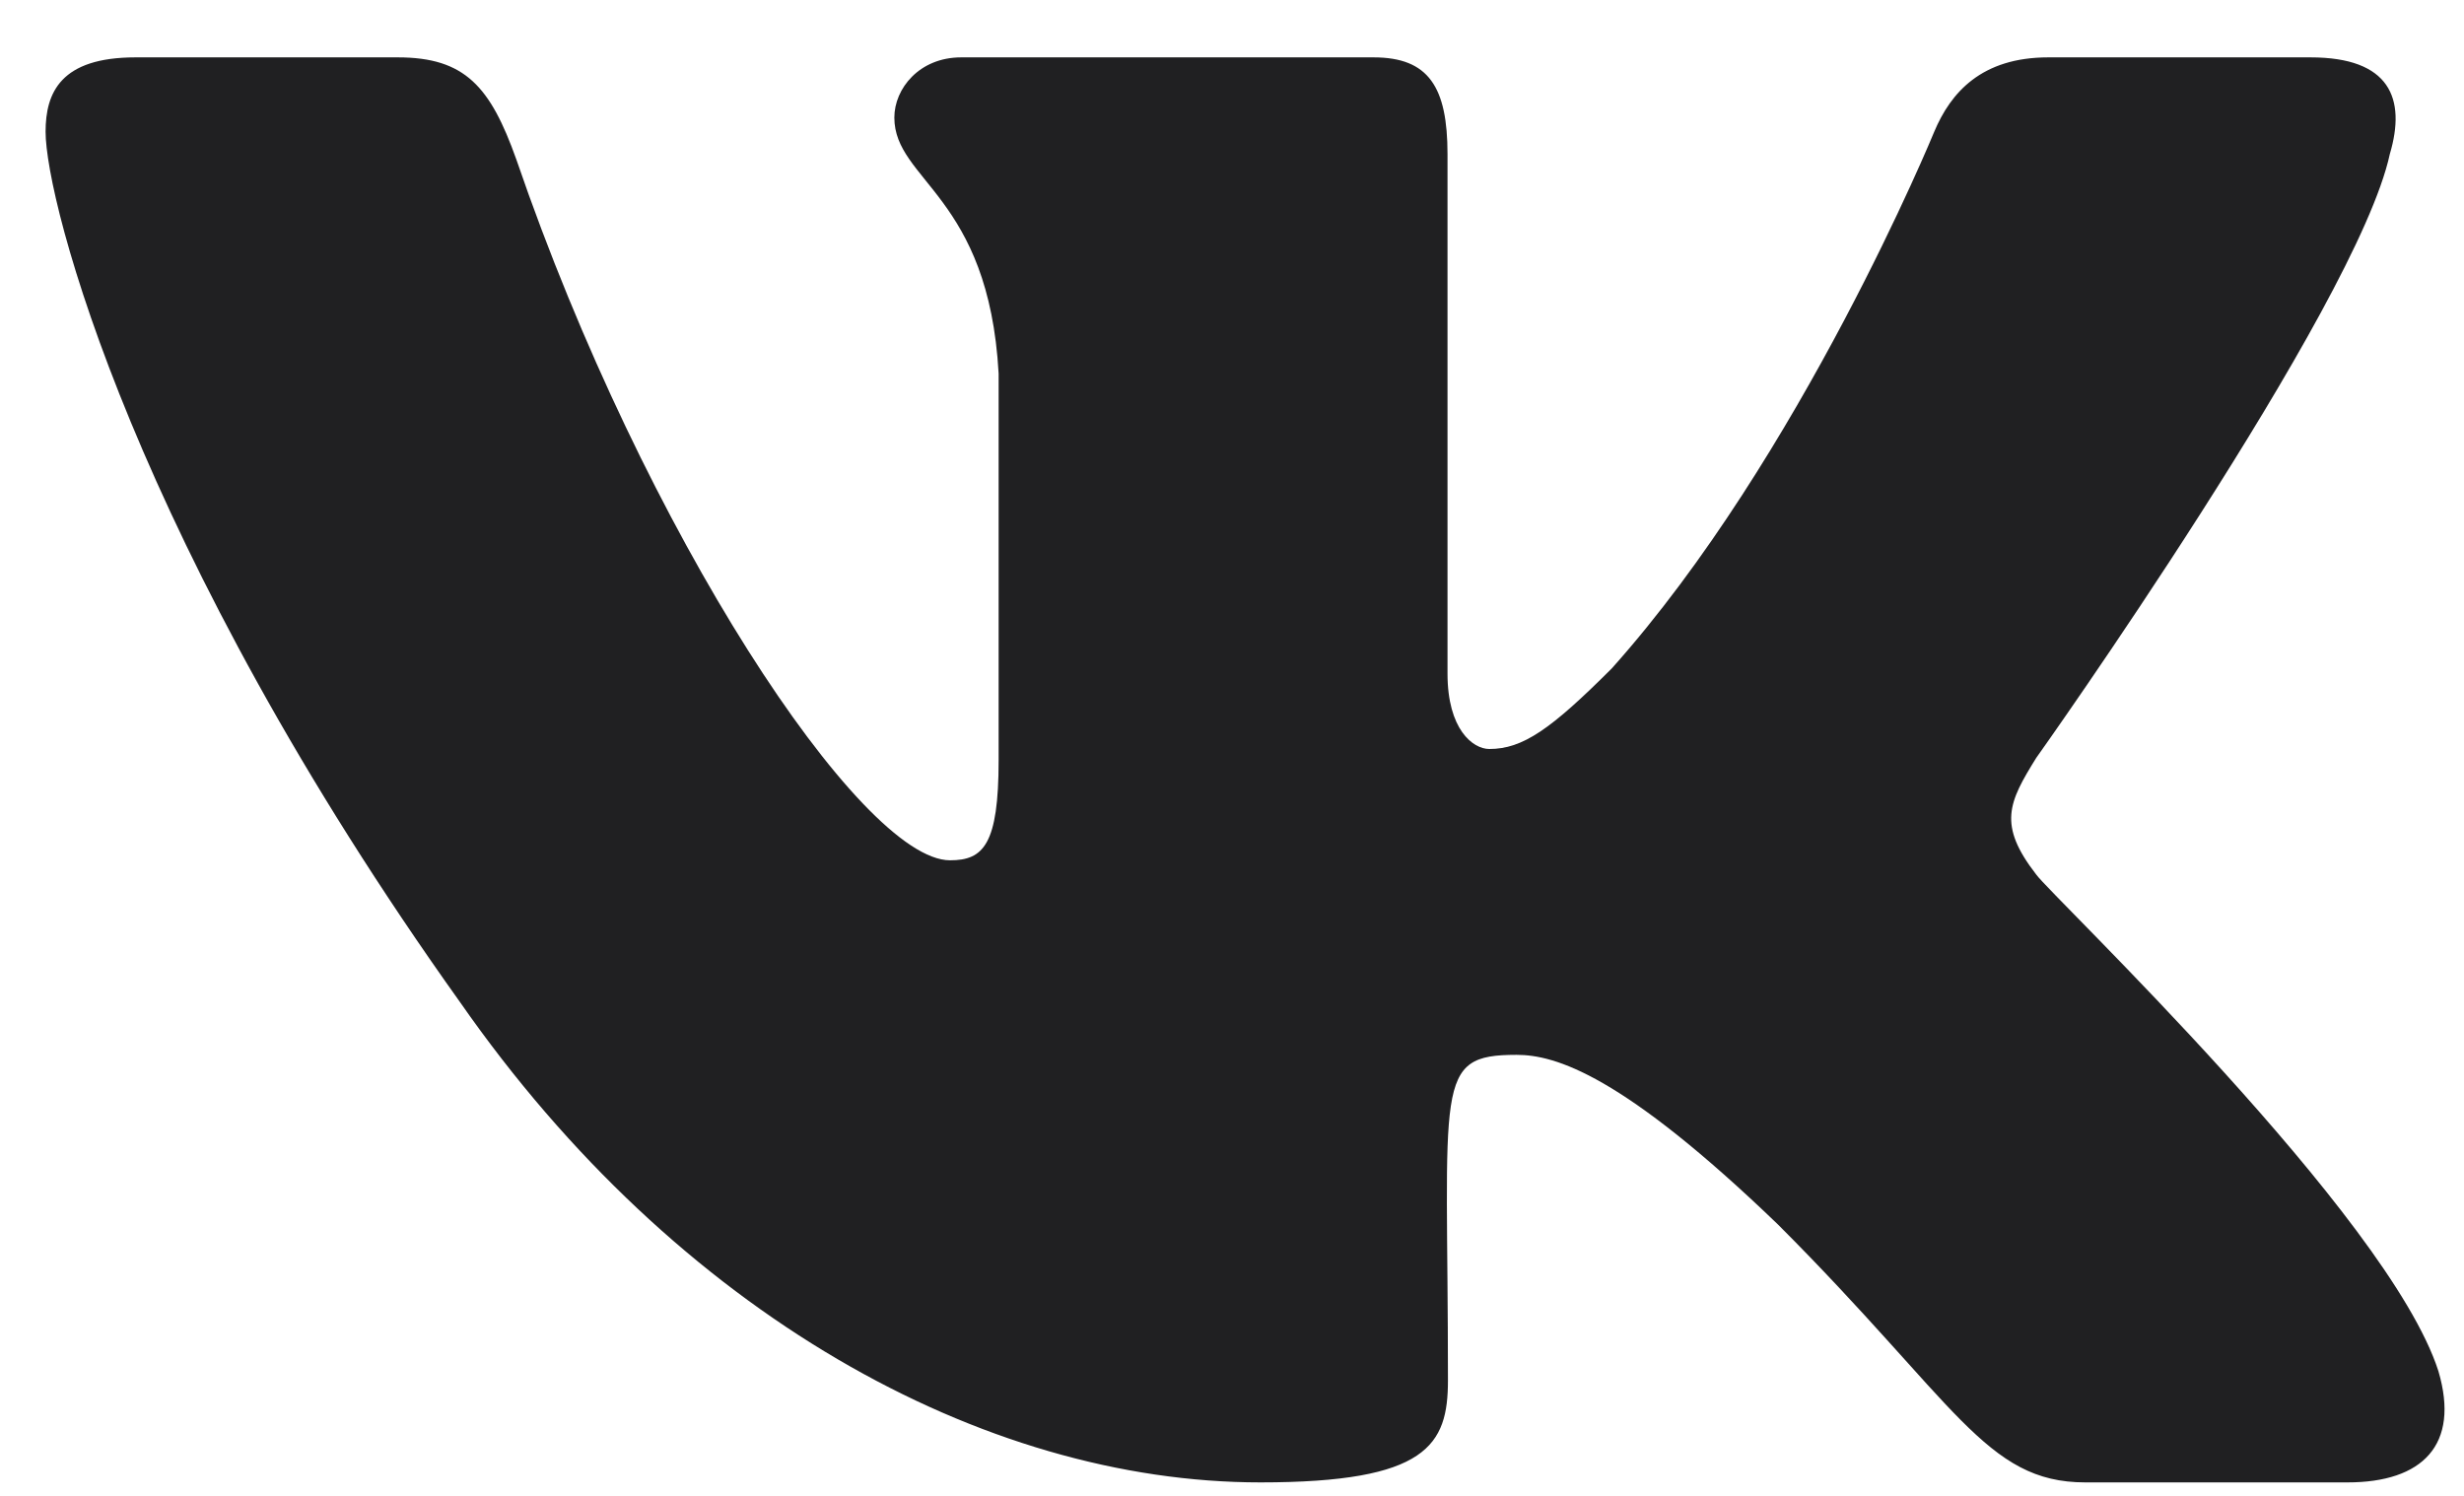 <svg width="28" height="17" viewBox="0 0 28 17" fill="none" xmlns="http://www.w3.org/2000/svg">
<path d="M27.157 1.751C27.345 1.118 27.157 0.652 26.256 0.652H23.276C22.517 0.652 22.167 1.052 21.98 1.497C21.98 1.497 20.462 5.197 18.316 7.596C17.623 8.289 17.304 8.512 16.924 8.512C16.737 8.512 16.449 8.289 16.449 7.656V1.751C16.449 0.991 16.236 0.652 15.609 0.652H10.922C10.447 0.652 10.163 1.007 10.163 1.336C10.163 2.054 11.236 2.221 11.348 4.245V8.638C11.348 9.6 11.175 9.777 10.796 9.777C9.784 9.777 7.324 6.062 5.867 1.811C5.573 0.986 5.285 0.652 4.521 0.652H1.54C0.69 0.652 0.518 1.052 0.518 1.497C0.518 2.287 1.53 6.209 5.229 11.391C7.694 14.929 11.165 16.847 14.323 16.847C16.221 16.847 16.454 16.422 16.454 15.688C16.454 12.307 16.282 11.988 17.233 11.988C17.674 11.988 18.433 12.211 20.204 13.916C22.228 15.941 22.562 16.847 23.696 16.847H26.677C27.527 16.847 27.957 16.422 27.709 15.582C27.142 13.815 23.311 10.182 23.139 9.939C22.699 9.372 22.825 9.119 23.139 8.613C23.144 8.608 26.783 3.486 27.157 1.751Z" fill="#202022"/>
</svg>
